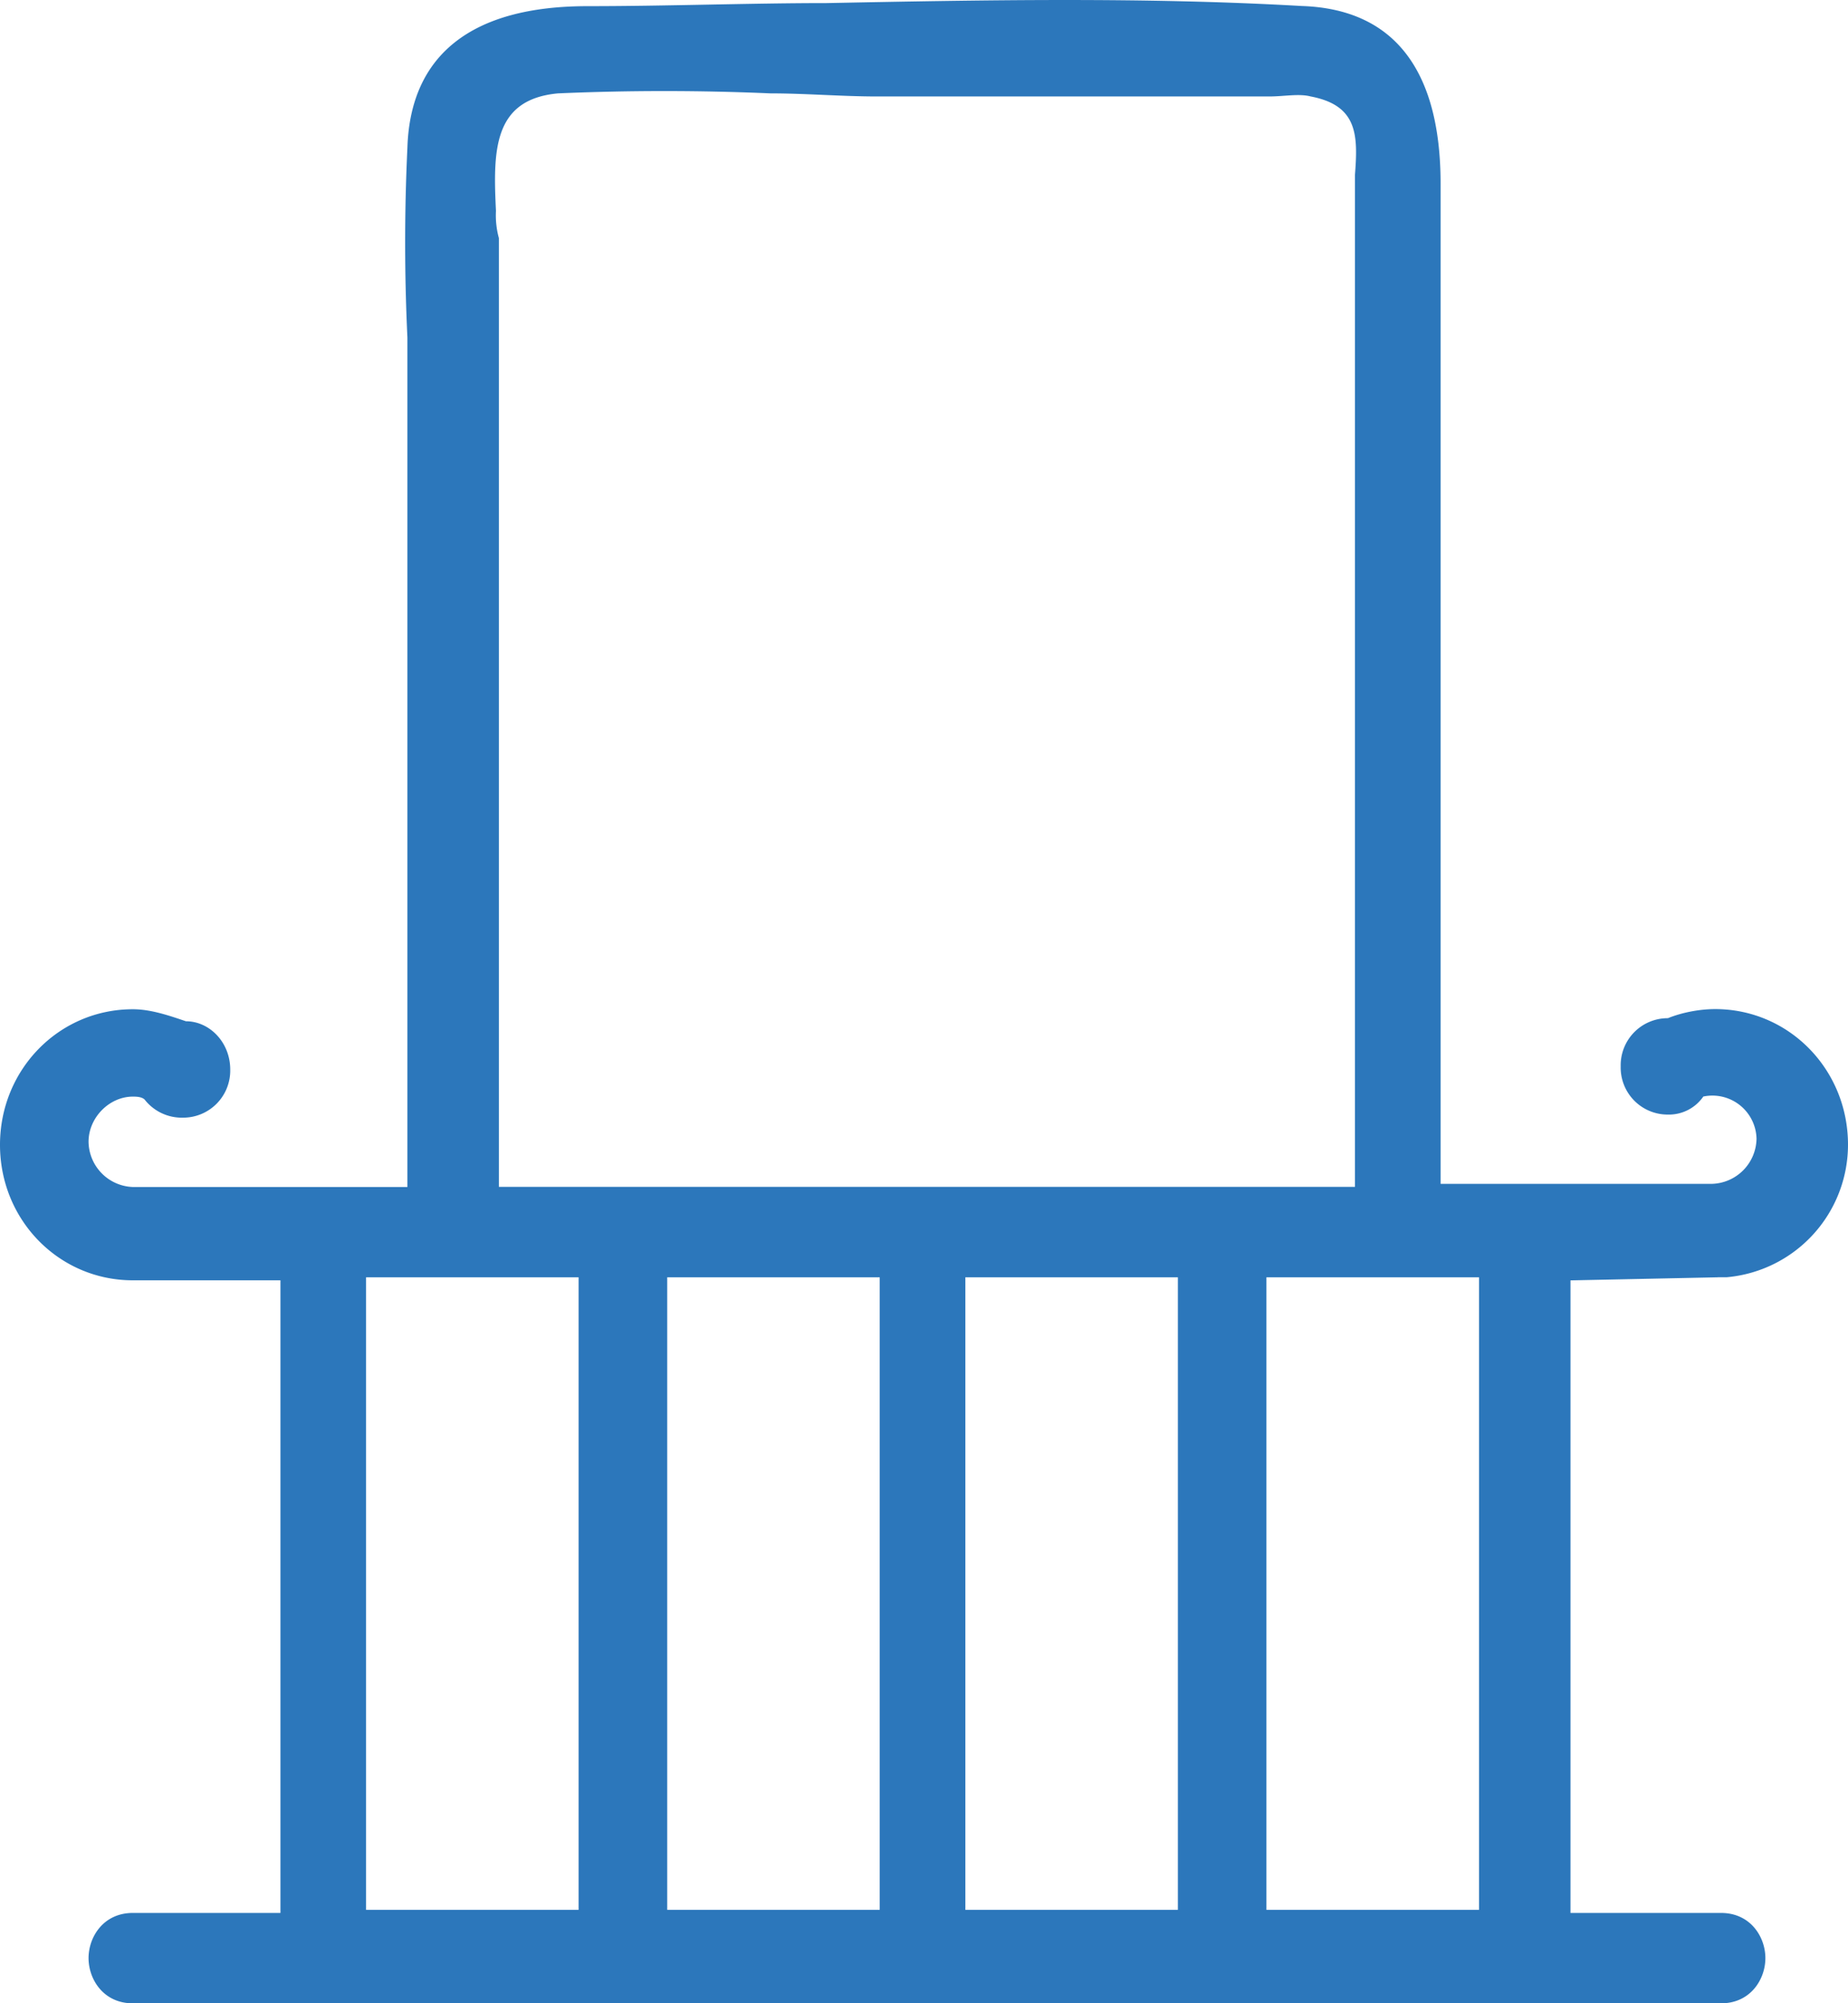<svg width="24" height="26" fill="none" xmlns="http://www.w3.org/2000/svg"><path d="M22.313 16.577h.115A1.728 1.728 0 0 0 24 14.857c0-.977-.767-1.76-1.725-1.76-.192 0-.422.04-.614.118a.611.611 0 0 0-.613.626.61.61 0 0 0 .613.625.543.543 0 0 0 .46-.234.573.573 0 0 1 .691.547.596.596 0 0 1-.576.586h-3.527V2.385c0-1.486-.613-2.268-1.802-2.307C14.875-.039 12.767 0 10.735.04c-.997 0-2.07.04-3.106.04-1.495 0-2.3.625-2.338 1.837a25.942 25.942 0 0 0 0 2.463v11.026H1.725a.596.596 0 0 1-.575-.587c0-.313.269-.586.575-.586.039 0 .115 0 .154.039a.612.612 0 0 0 .498.234.611.611 0 0 0 .613-.625c0-.352-.268-.626-.575-.626-.23-.078-.46-.156-.69-.156-.958 0-1.725.782-1.725 1.76 0 .977.767 1.758 1.725 1.758h1.917v8.211H1.725c-.383 0-.575.313-.575.586 0 .274.192.587.575.587h20.626c.384 0 .576-.313.576-.587 0-.273-.192-.586-.576-.586h-1.955v-8.21l1.917-.04zm-7.016 0v8.211h-2.76v-8.21h2.76zm-3.872 0v8.211h-2.76v-8.21h2.76zm7.783 0v8.211h-2.761v-8.21h2.761zM6.441 2.737c-.038-.782-.038-1.447.805-1.525.92-.04 1.84-.04 2.76 0 .46 0 .921.04 1.381.04h5.099c.191 0 .383-.04.536 0 .614.116.614.507.575 1.016v13.136H6.479V3.09a1.112 1.112 0 0 1-.038-.352zm1.073 13.84v8.211h-2.76v-8.21h2.76z" fill="#2C77BB"/></svg>
